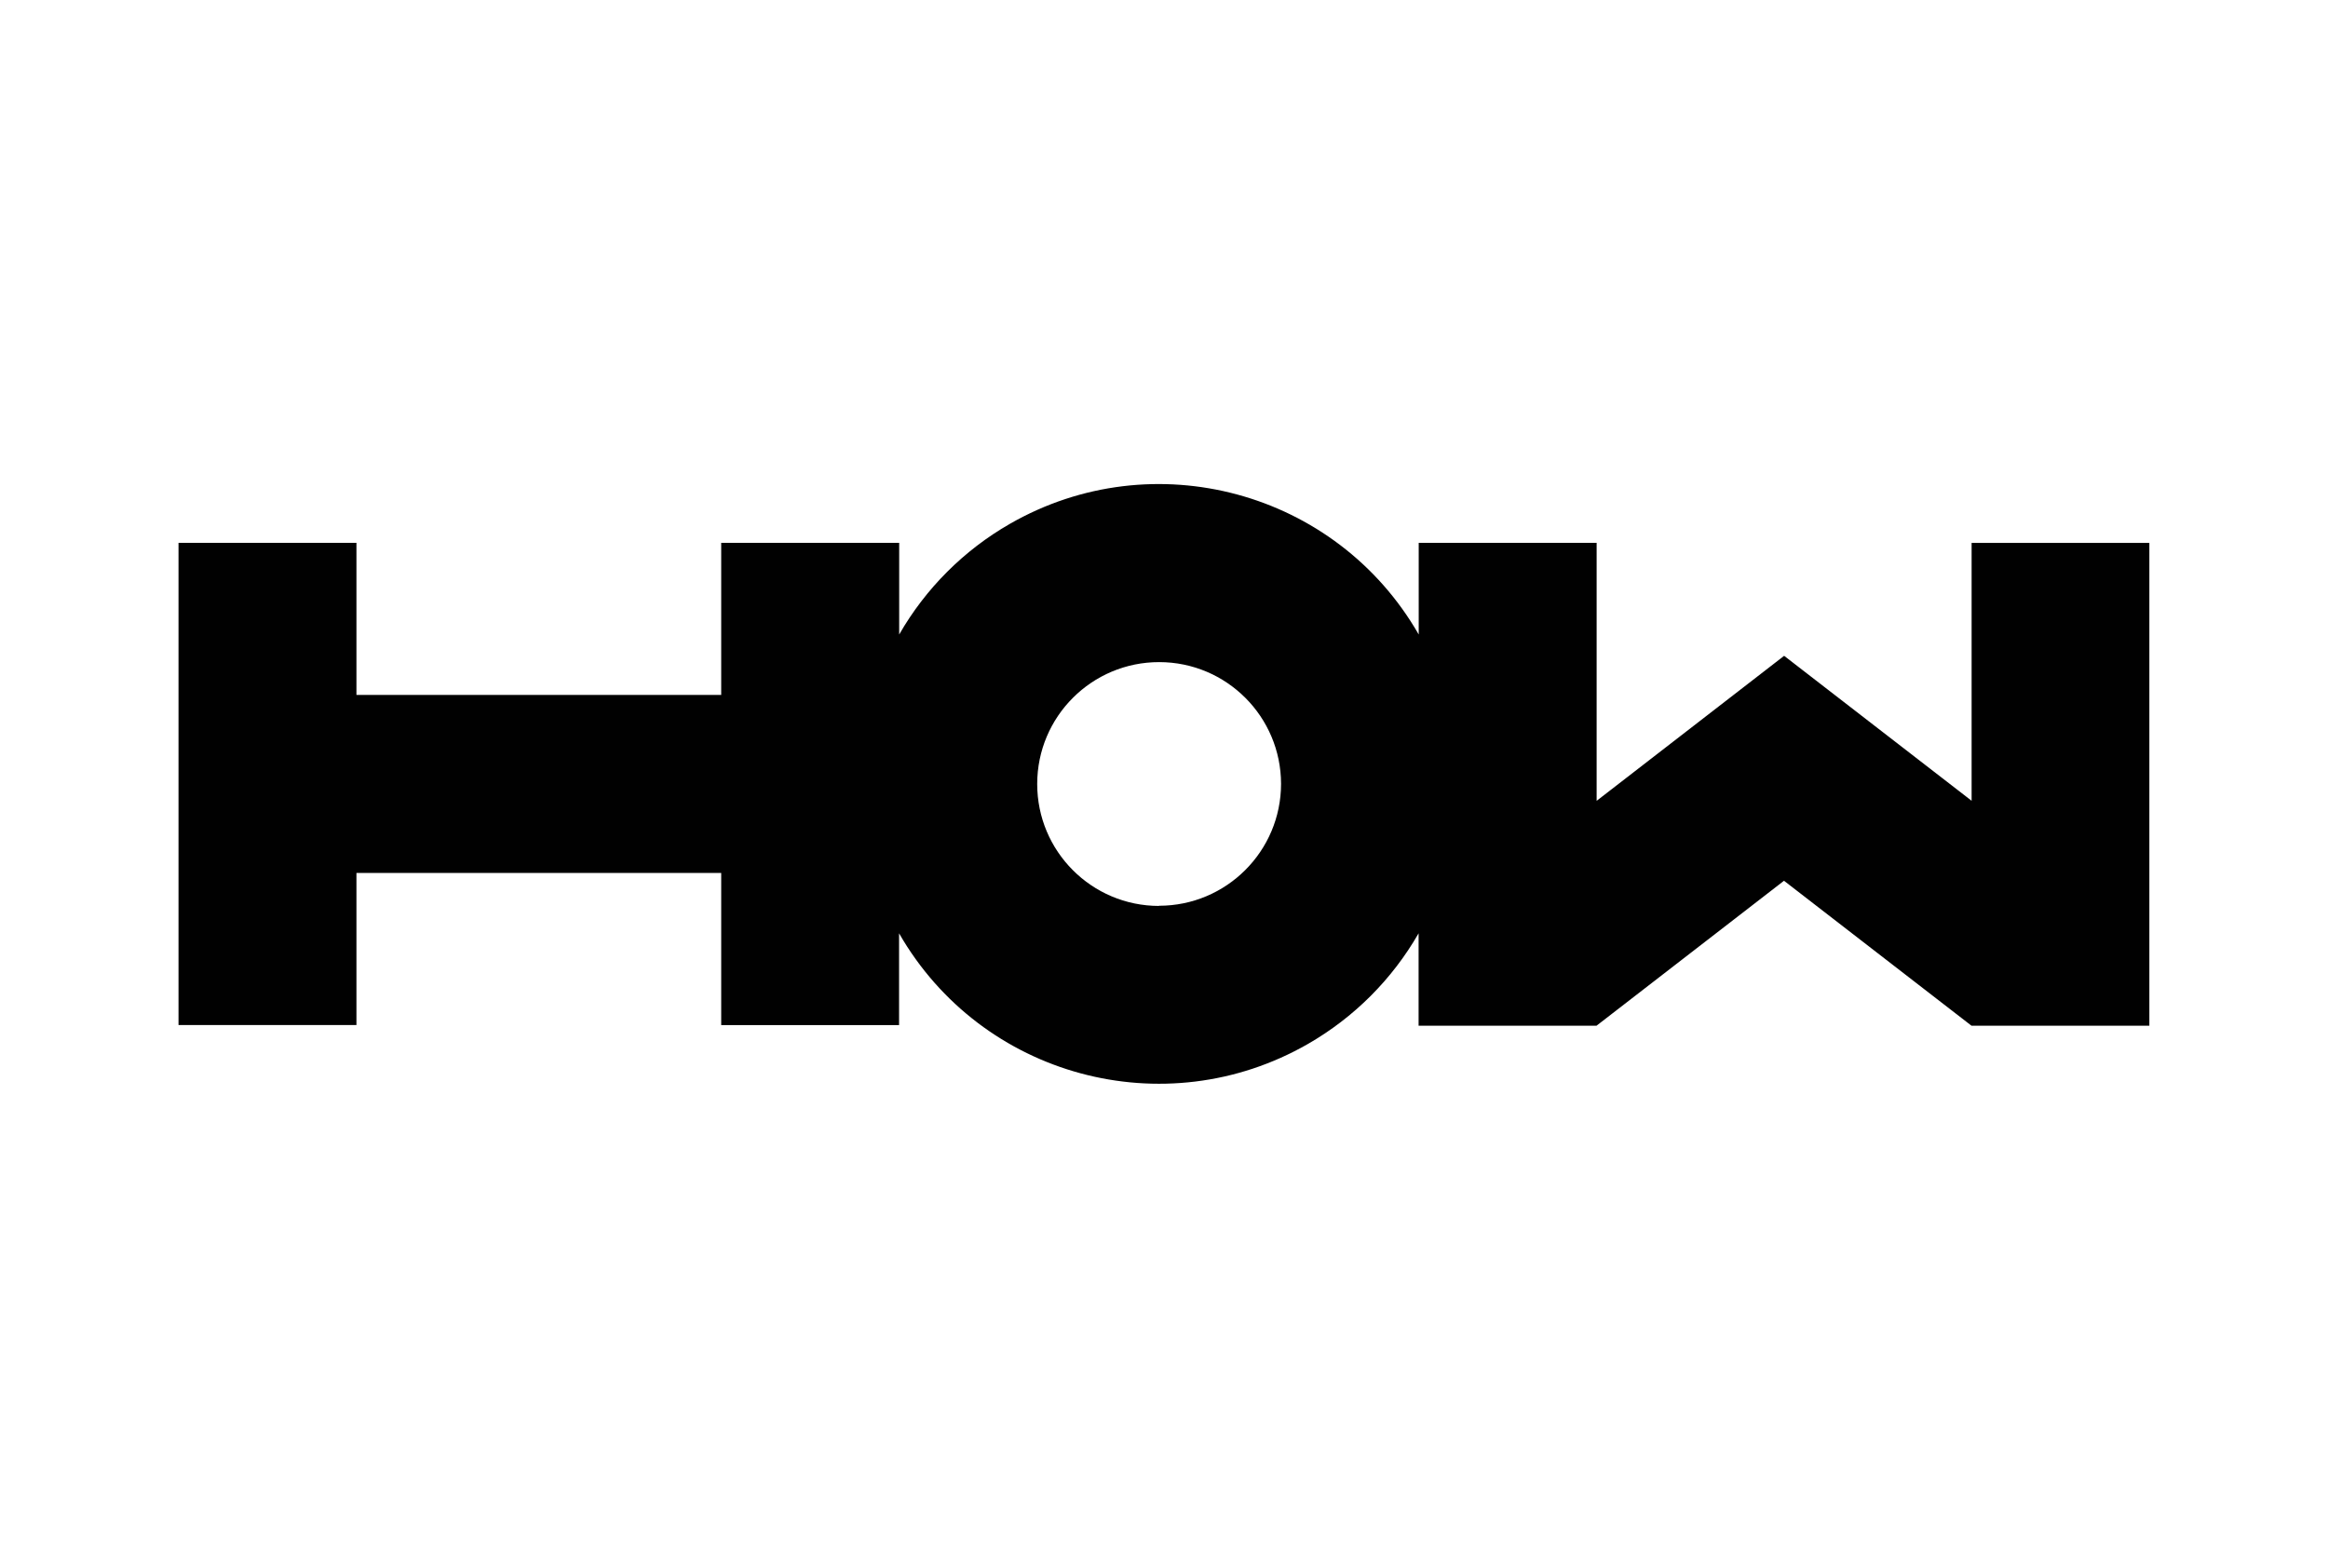 <?xml version="1.0" encoding="UTF-8"?>
<svg id="Lager_2" data-name="Lager 2" xmlns="http://www.w3.org/2000/svg" viewBox="0 0 392 264">
  <defs>
    <style>
      .cls-1 {
        fill: none;
      }

      .cls-1, .cls-2 {
        stroke-width: 0px;
      }

      .cls-2 {
        fill: #010101;
      }
    </style>
  </defs>
  <g id="Lager_1-2" data-name="Lager 1">
    <g>
      <rect class="cls-1" width="392" height="264"/>
      <g id="Lager_2-2" data-name="Lager 2">
        <g id="Lager_1-2" data-name="Lager 1-2">
          <path class="cls-2" d="m331.99,91.4v43.45l-31.57-24.41-31.57,24.42v-43.45h-29.96v15.44c-13.87-24.16-44.69-32.5-68.85-18.63-7.75,4.45-14.18,10.88-18.63,18.63v-15.44h-29.97v25.62h-61.42v-25.62h-29.96v81.21h29.96v-25.61h61.42v25.62h29.95v-15.46c13.87,24.16,44.69,32.5,68.85,18.63,7.75-4.45,14.18-10.88,18.63-18.63v15.56h29.96l31.57-24.41,31.57,24.41h29.95v-81.31h-29.94Zm-136.83,61.16c-11.34-.01-20.52-9.21-20.51-20.55.01-11.34,9.21-20.52,20.55-20.51,11.32.01,20.49,9.18,20.51,20.5-.01,11.34-9.21,20.53-20.55,20.53v.03Z"/>
        </g>
      </g>
    </g>
  </g>
</svg>